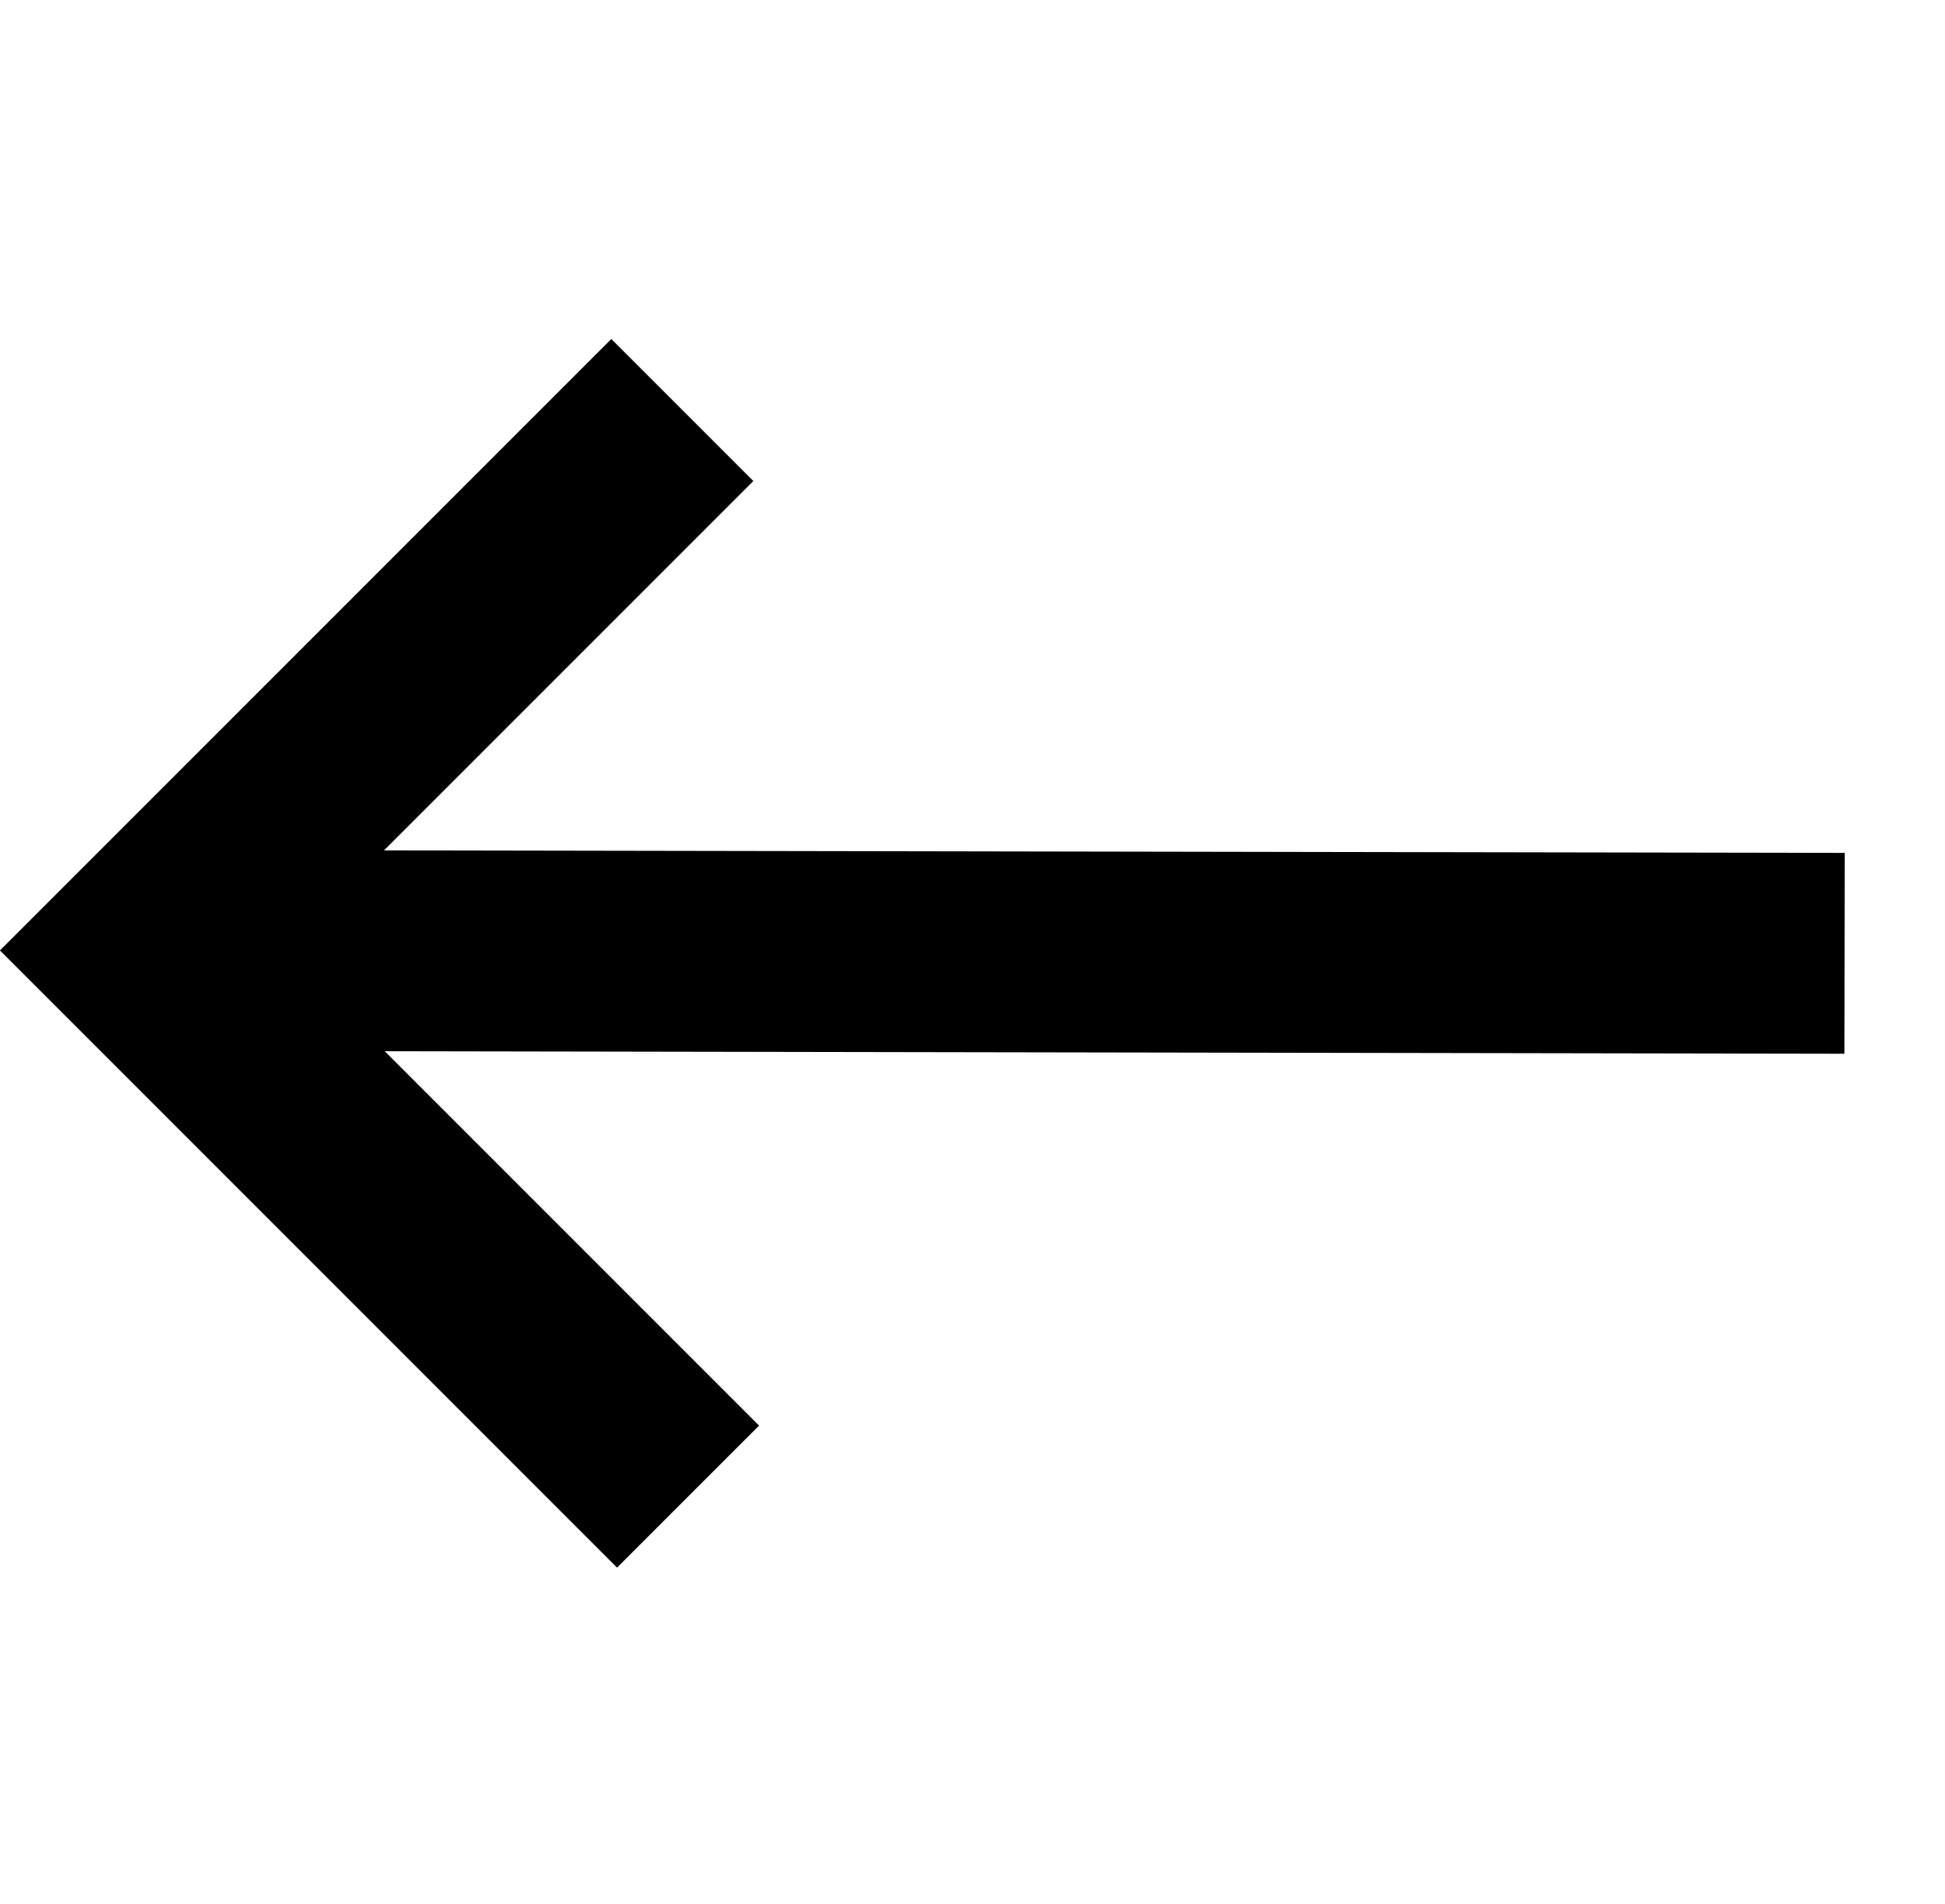 <svg xmlns="http://www.w3.org/2000/svg" width="19.369" height="18.955" viewBox="0 0 19.369 18.955">
  <g id="Groupe_1316" data-name="Groupe 1316" transform="translate(1288.484 3784.282) rotate(180)">
    <path id="Tracé_1198" data-name="Tracé 1198" d="M0,0H7.691V7.61" transform="translate(1281.632 3769.38) rotate(45)" fill="none" stroke="#000" stroke-width="2"/>
    <path id="Tracé_1199" data-name="Tracé 1199" d="M10.985-1.028-1.024,10.94" transform="translate(1278.575 3767.778) rotate(45)" fill="none" stroke="#000" stroke-width="2"/>
  </g>
</svg>
